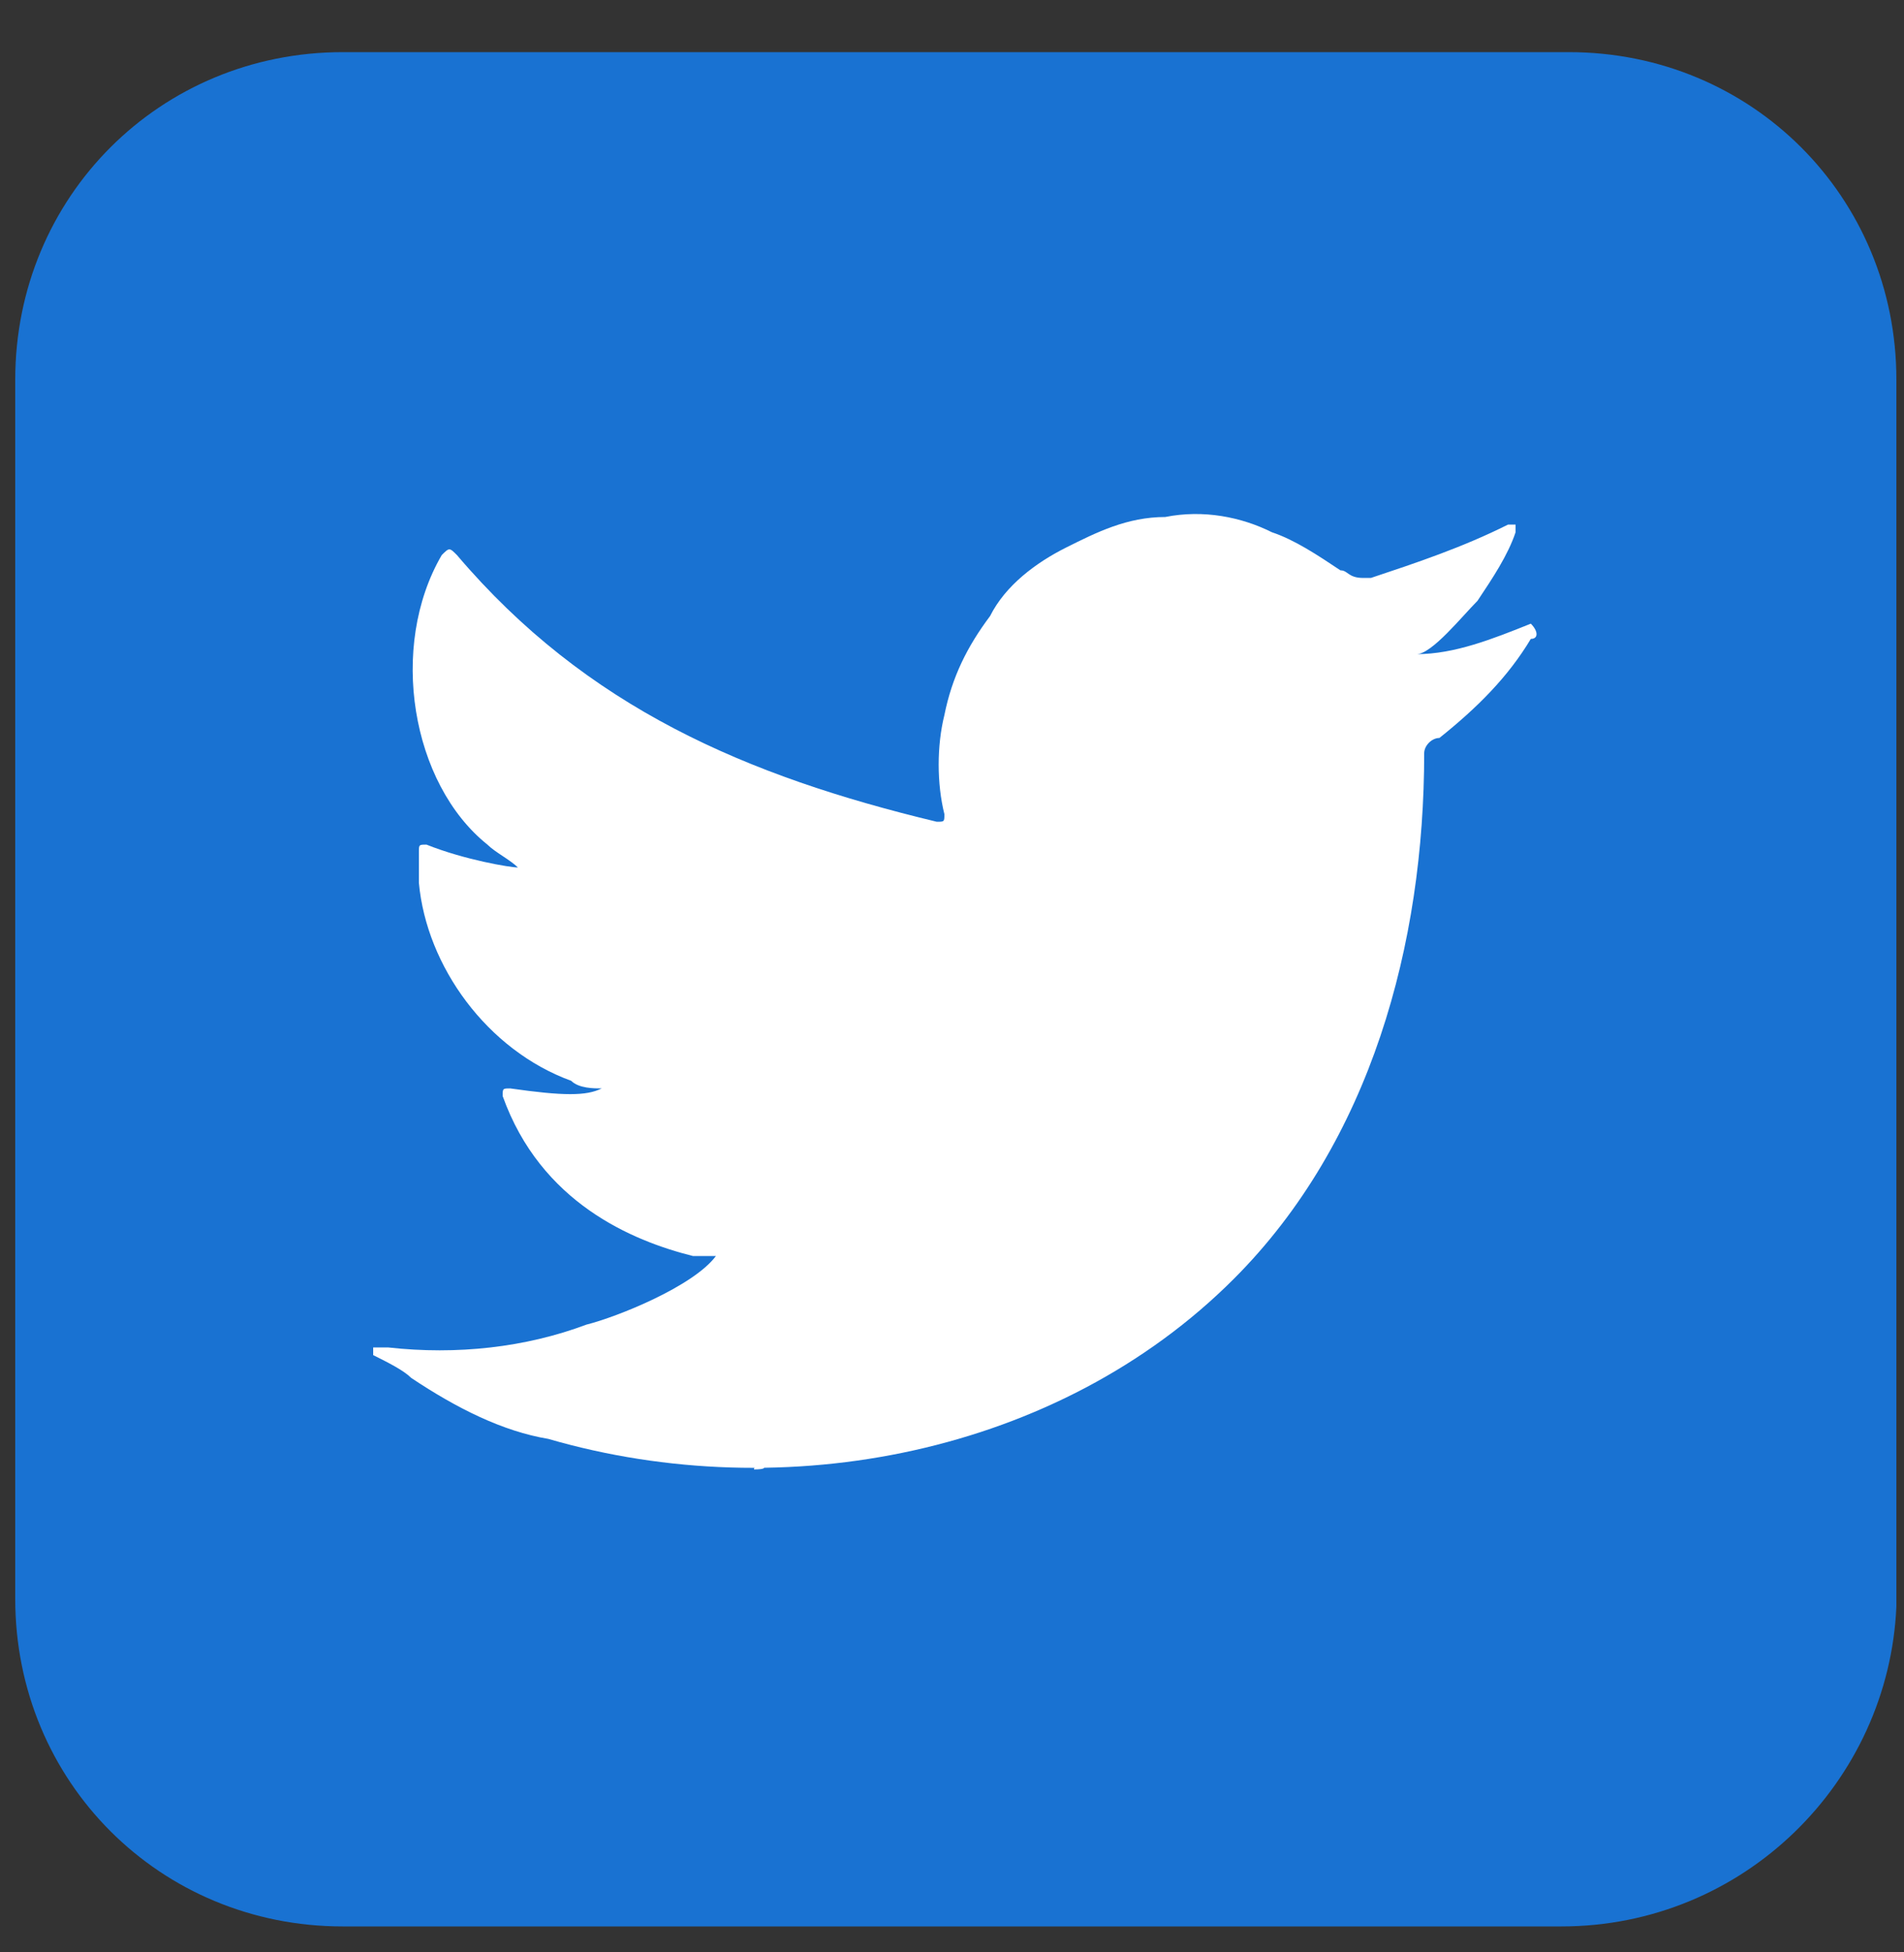 <?xml version="1.0" encoding="utf-8"?>
<svg xmlns="http://www.w3.org/2000/svg" width="40" height="41" viewBox="0 0 40 41" fill="none">
<rect x="0" y="0" width="40" height="41" fill="#333333" stroke="none"/>
<g clip-path="url(#clip0_2089_78882)">
<path d="M32.8 40.455H7.2C3.36 40.455 0.32 37.415 0.32 33.575V7.975C0.32 4.135 3.36 1.095 7.2 1.095H32.96C36.8 1.095 39.84 4.135 39.84 7.975V33.735C39.68 37.415 36.64 40.455 32.8 40.455Z" fill="#1972D2"/>
<path d="M32.16 13.097C31.36 13.417 30.56 13.737 29.76 13.737C30.08 13.737 30.72 12.937 31.04 12.617C31.36 12.137 31.68 11.657 31.84 11.177V11.017H31.68C30.72 11.497 29.76 11.817 28.8 12.137C28.64 12.137 28.64 12.137 28.64 12.137C28.32 12.137 28.32 11.977 28.16 11.977C27.68 11.657 27.2 11.337 26.72 11.177C26.08 10.857 25.28 10.697 24.48 10.857C23.68 10.857 23.04 11.177 22.4 11.497C21.76 11.817 21.12 12.297 20.8 12.937C20.32 13.577 20 14.217 19.84 15.017C19.68 15.657 19.68 16.457 19.84 17.097C19.84 17.257 19.84 17.257 19.68 17.257C15.68 16.297 12.32 14.857 9.6 11.657C9.44 11.497 9.44 11.497 9.28 11.657C8.16 13.577 8.64 16.457 10.24 17.737C10.4 17.897 10.72 18.057 10.88 18.217C10.72 18.217 9.76 18.057 8.96 17.737C8.8 17.737 8.8 17.737 8.8 17.897C8.8 18.057 8.8 18.217 8.8 18.537C8.96 20.297 10.24 22.057 12 22.697C12.16 22.857 12.48 22.857 12.64 22.857C12.32 23.017 11.84 23.017 10.72 22.857C10.56 22.857 10.56 22.857 10.56 23.017C11.36 25.257 13.28 26.057 14.56 26.377C14.72 26.377 14.88 26.377 15.04 26.377C14.56 27.017 12.96 27.657 12.32 27.817C11.04 28.297 9.6 28.457 8.16 28.297C8 28.297 7.84 28.297 7.84 28.297V28.457C8.16 28.617 8.48 28.777 8.64 28.937C9.6 29.577 10.56 30.057 11.52 30.217C16.48 31.657 22.24 30.537 25.92 26.857C28.8 23.977 29.92 19.817 29.92 15.817C29.92 15.657 30.08 15.497 30.24 15.497C31.04 14.857 31.68 14.217 32.16 13.417C32.32 13.417 32.32 13.257 32.16 13.097C32.32 13.097 32.32 13.097 32.16 13.097C32.32 13.097 32.32 13.097 32.16 13.097Z" fill="white"/>
<path fill-rule="evenodd" clip-rule="evenodd" d="M15.84 30.858C15.84 30.697 16.32 30.858 15.84 30.858V30.858Z" fill="white"/>
</g>
<defs>
<clipPath id="clip0_2089_78882">
<rect width="40" height="40" fill="white" transform="translate(0 0.776)"/>
</clipPath>
</defs>
</svg>